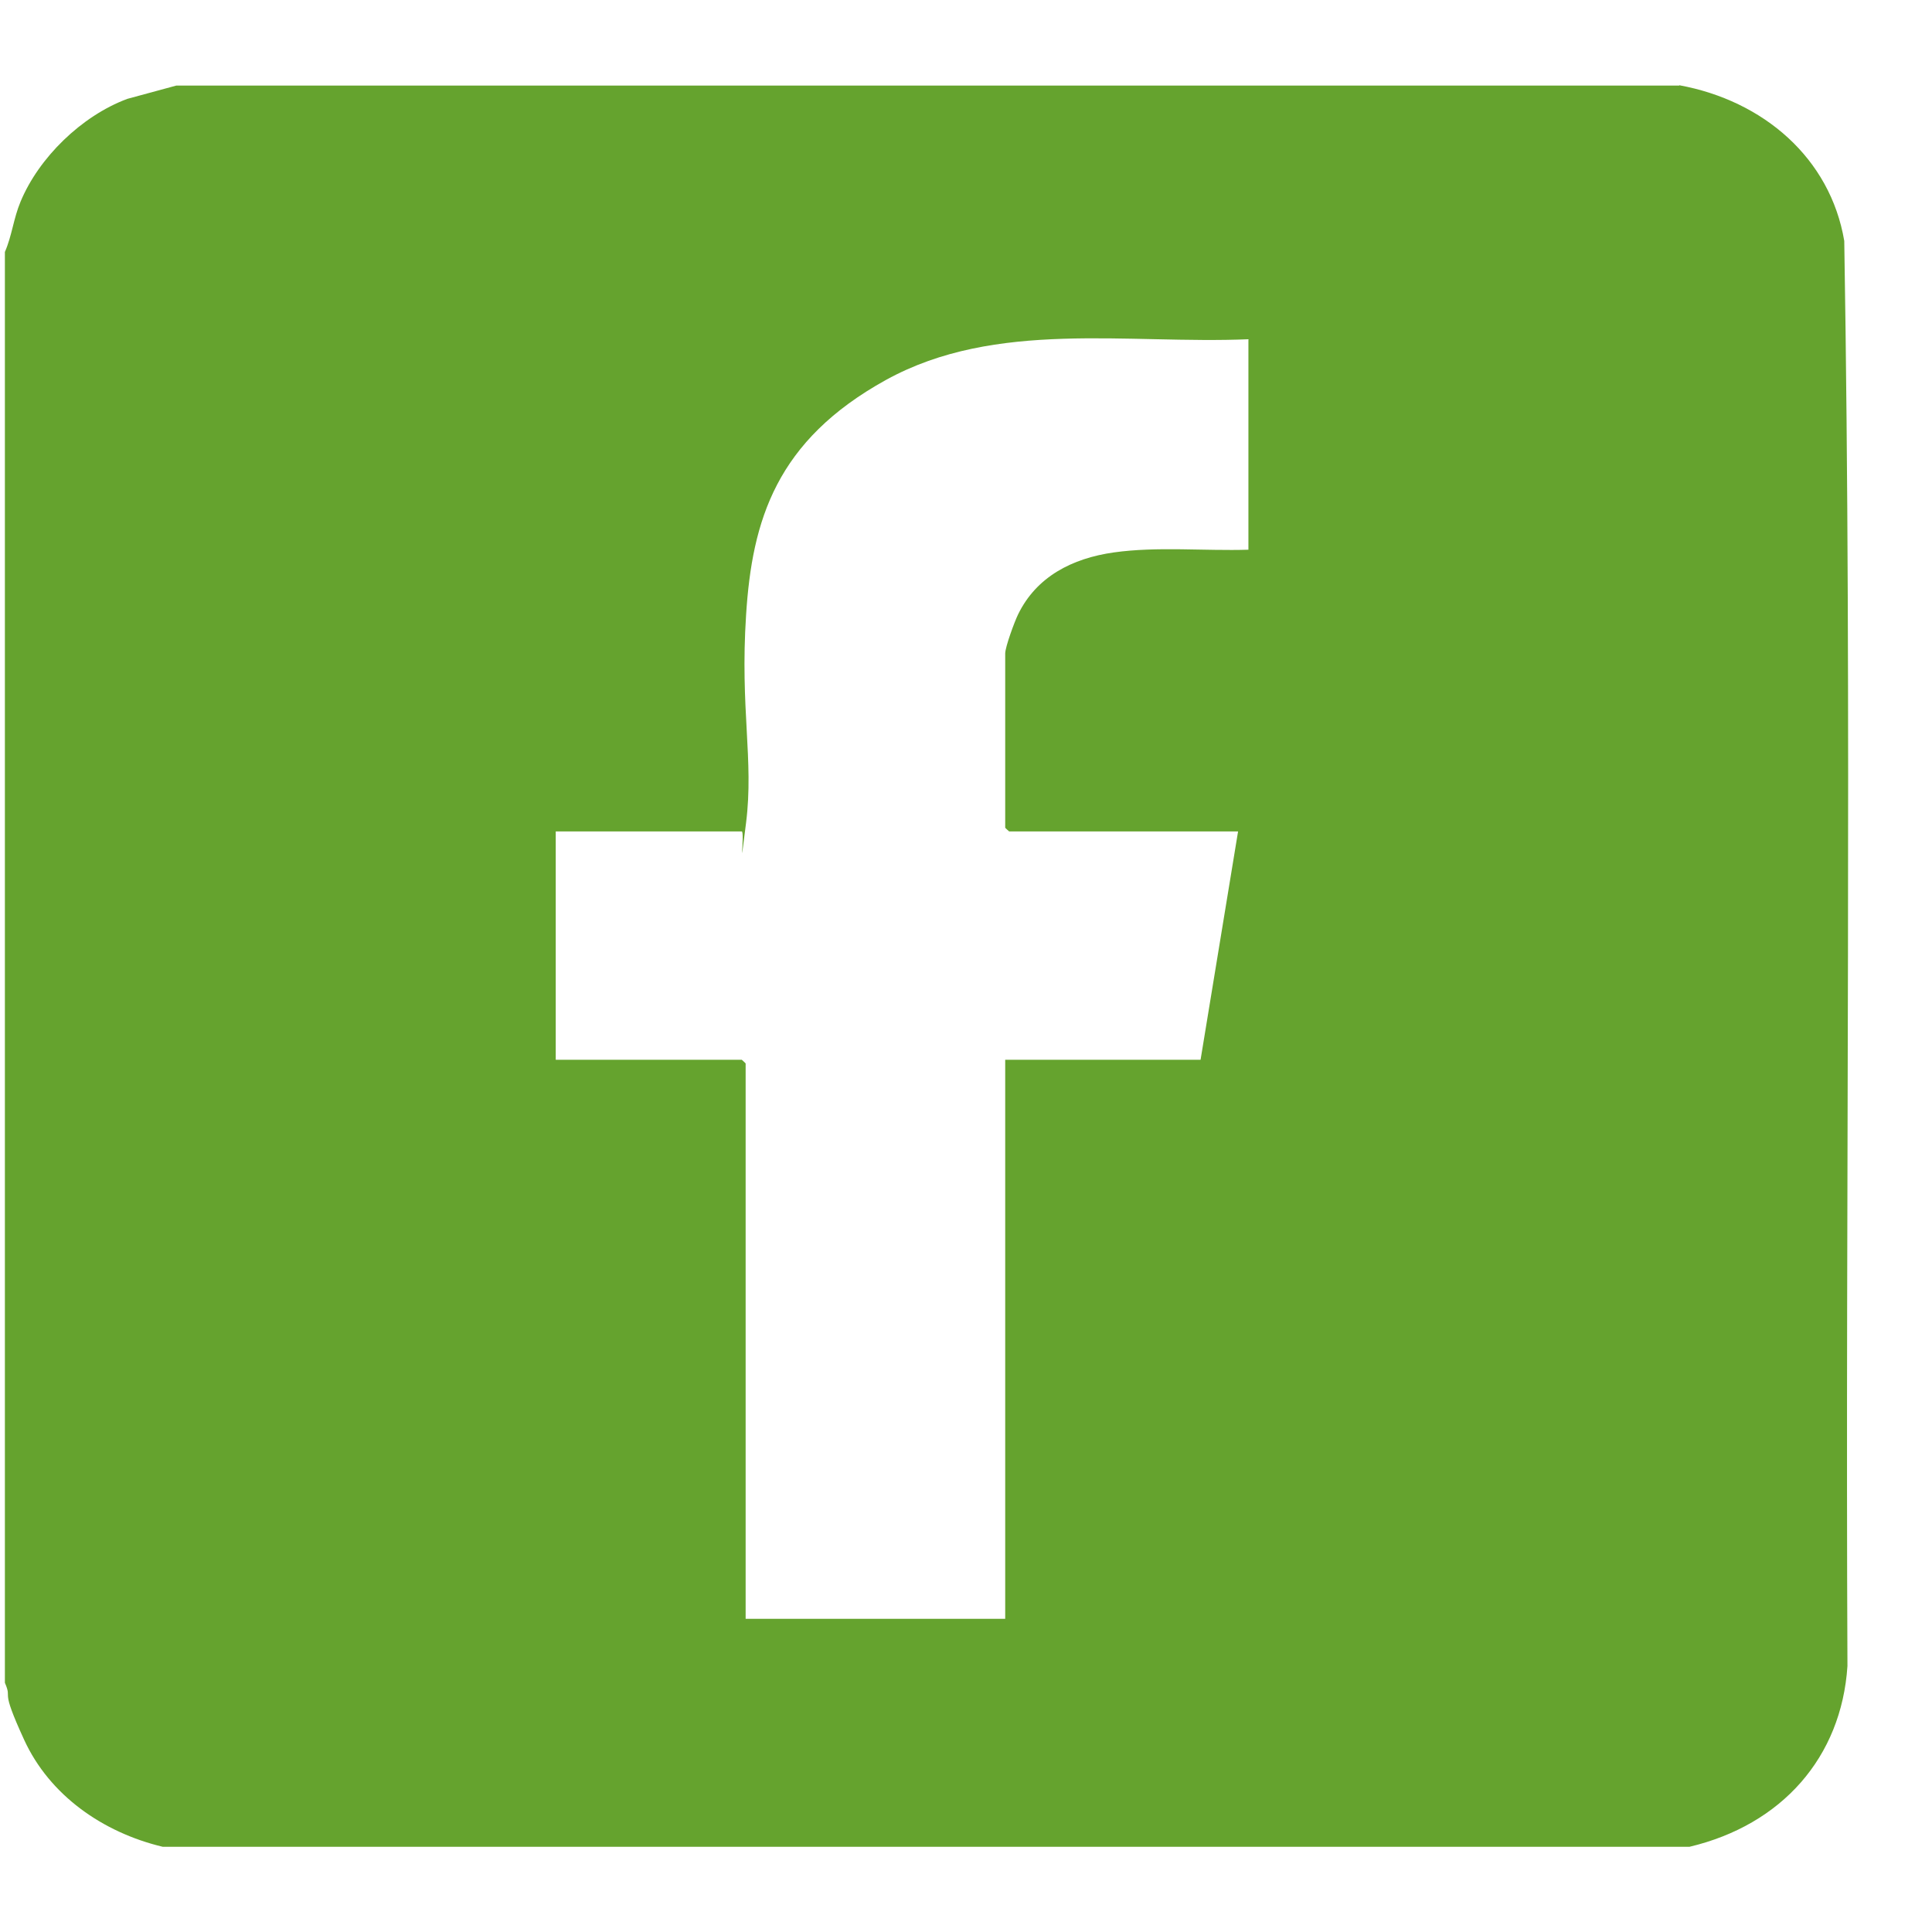 <svg xmlns="http://www.w3.org/2000/svg" width="16" height="16" viewBox="0.0 0.0 17.0 16.0" fill="none">
<path d="M14.776 0.25C15.518 0.386 16.105 0.892 16.228 1.62C16.297 5.795 16.237 9.979 16.256 14.16C16.203 14.964 15.678 15.557 14.867 15.75H1.431C0.901 15.623 0.436 15.295 0.213 14.81C-0.01 14.325 0.115 14.473 0.043 14.307V1.717C0.106 1.572 0.118 1.425 0.181 1.274C0.341 0.889 0.715 0.521 1.12 0.37L1.551 0.253H14.776V0.25ZM10.988 2.485C9.92 2.53 8.764 2.31 7.796 2.843C6.829 3.377 6.618 4.078 6.565 4.91C6.511 5.741 6.634 6.184 6.565 6.738C6.496 7.292 6.555 6.816 6.527 6.816H4.89V8.825H6.527C6.527 8.825 6.561 8.855 6.561 8.858V13.744H8.845V8.825H10.564L10.894 6.816H8.88C8.88 6.816 8.845 6.786 8.845 6.783V5.25C8.845 5.193 8.927 4.97 8.958 4.907C9.119 4.575 9.433 4.413 9.8 4.361C10.184 4.307 10.598 4.349 10.985 4.337V2.488L10.988 2.485Z" fill="#65A32E" />
</svg>